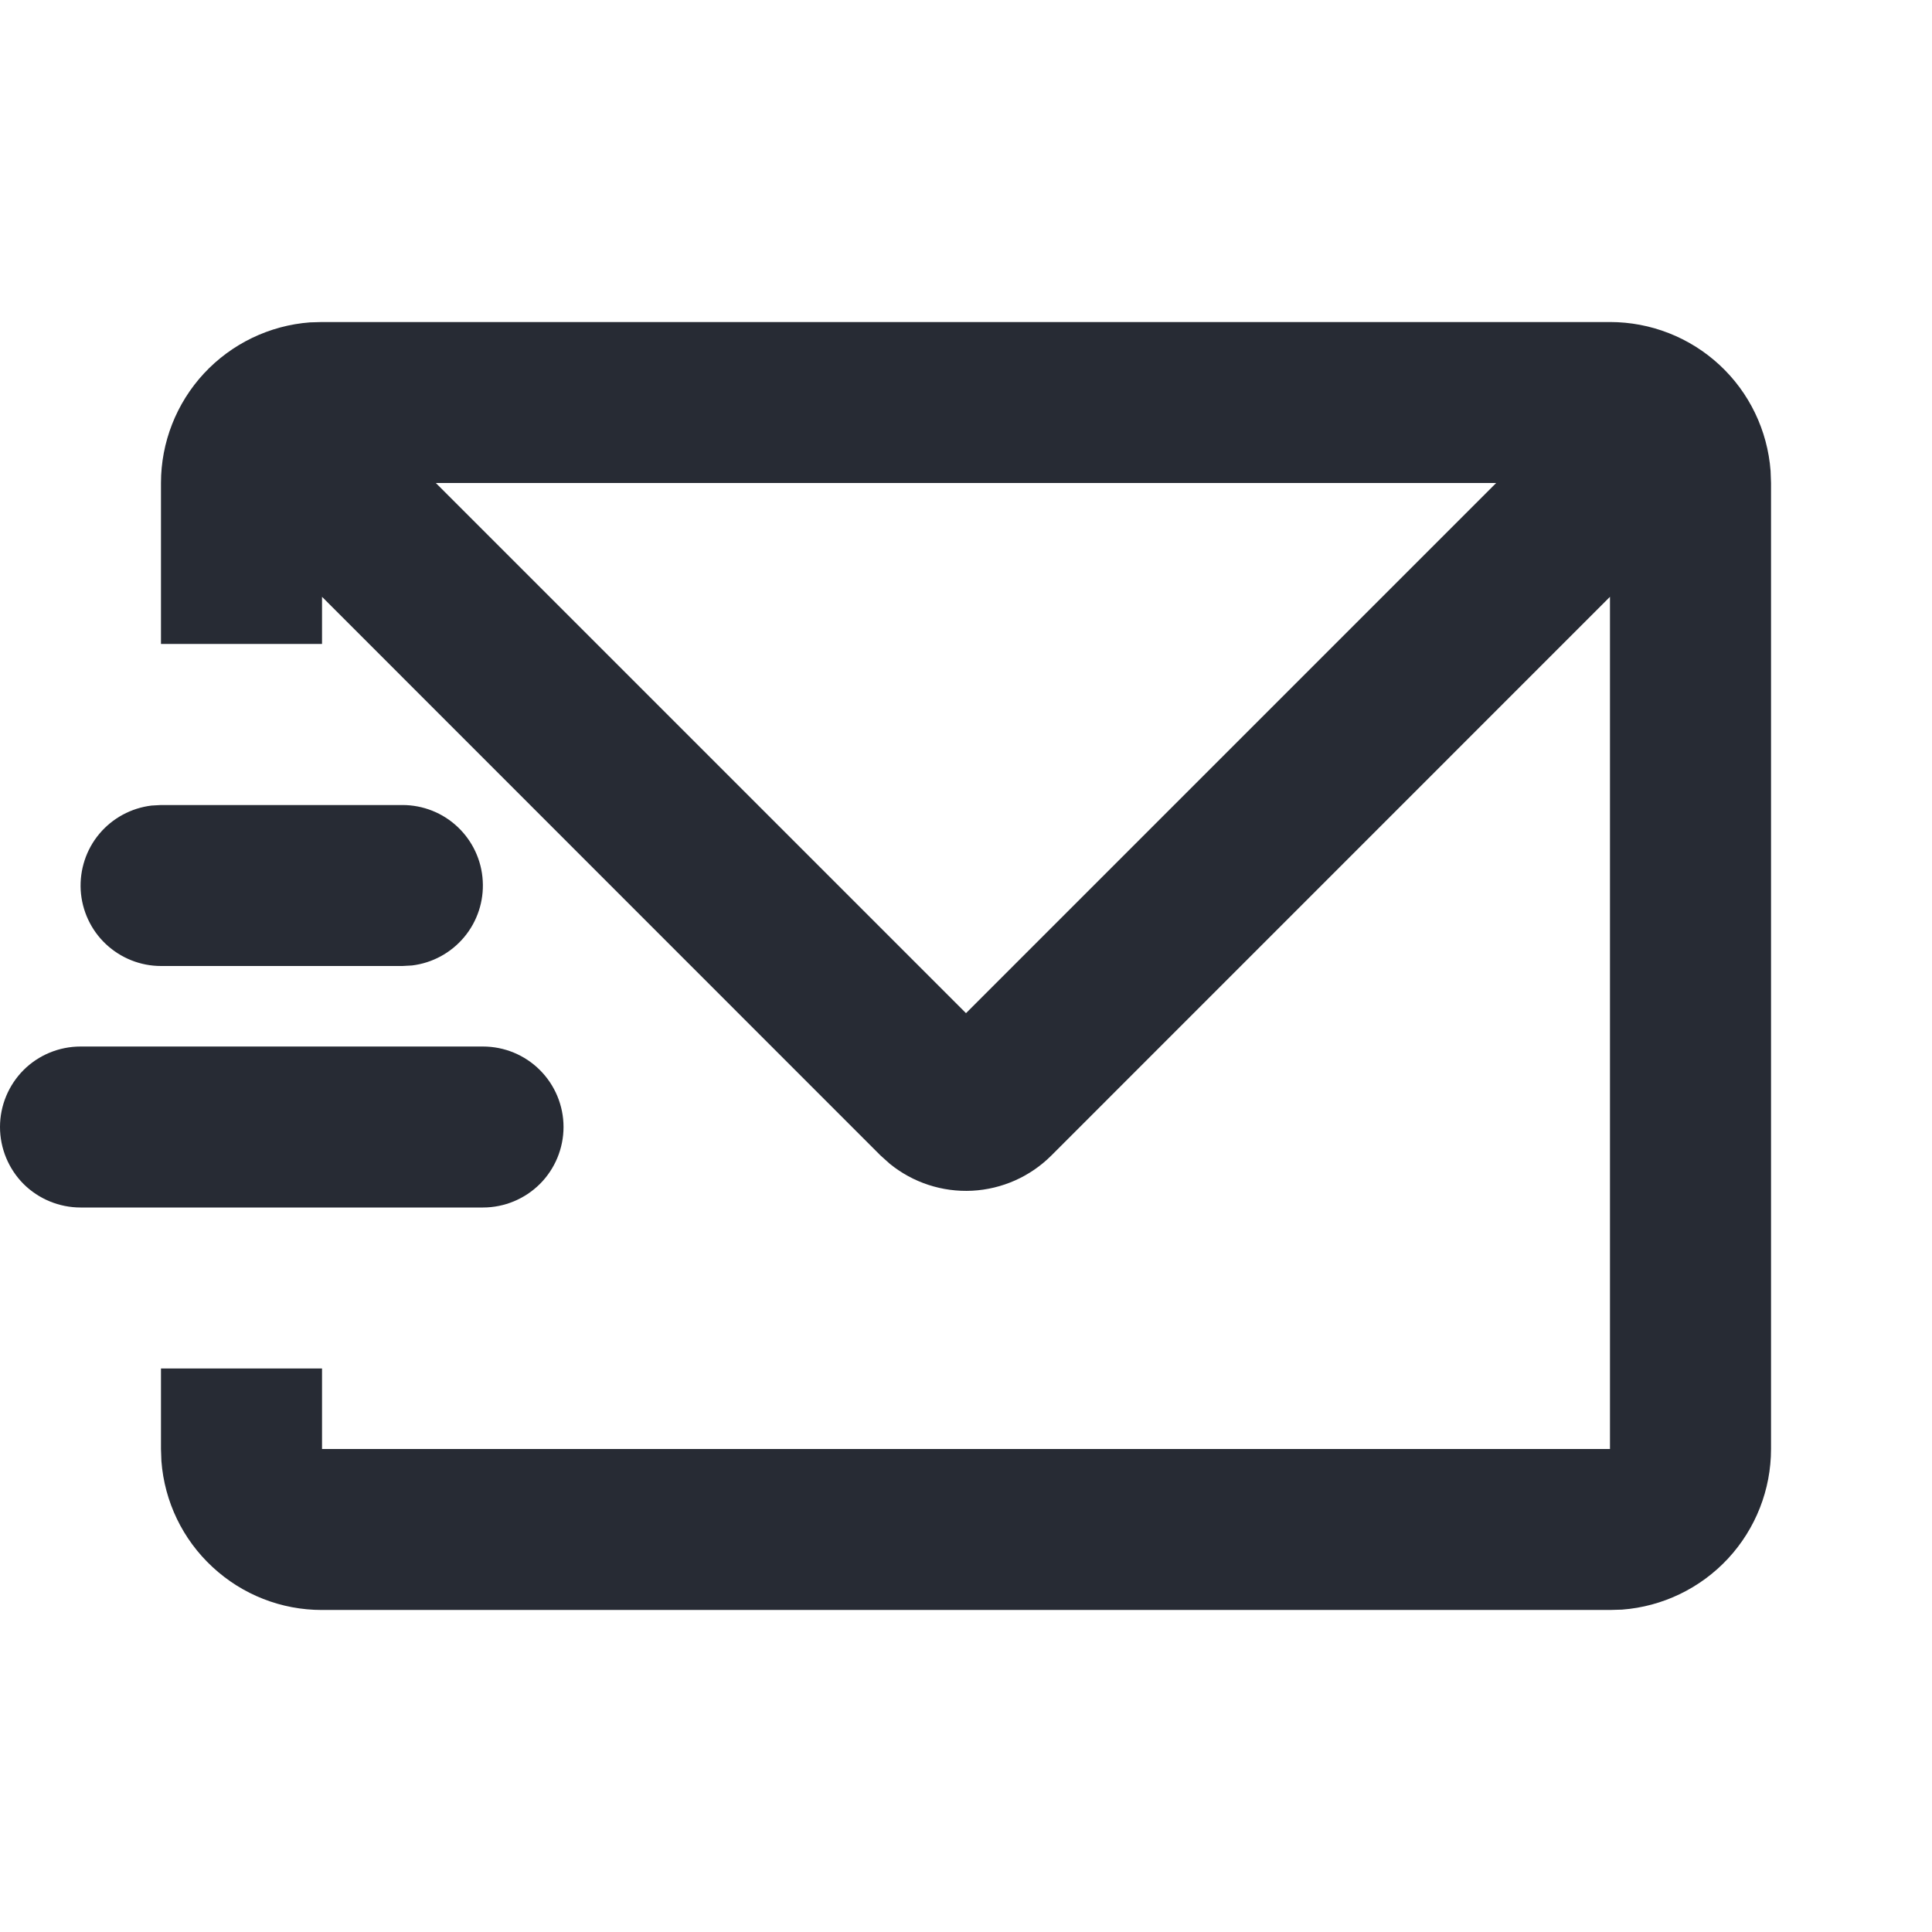<svg width="22" height="22" viewBox="0 0 22 22" fill="none" xmlns="http://www.w3.org/2000/svg">
<path d="M18.333 3.667C18.796 3.667 19.241 3.841 19.581 4.156C19.92 4.47 20.127 4.901 20.162 5.363L20.167 5.5V16.5C20.167 16.963 19.992 17.408 19.678 17.747C19.363 18.086 18.932 18.294 18.471 18.329L18.333 18.333H3.667C3.204 18.334 2.759 18.159 2.42 17.844C2.08 17.53 1.873 17.099 1.838 16.638L1.833 16.5V15.583H3.667V16.5H18.333V6.796L11.972 13.158C11.731 13.399 11.41 13.541 11.07 13.559C10.73 13.576 10.396 13.467 10.132 13.252L10.027 13.158L3.667 6.796V7.333H1.833V5.5C1.833 5.038 2.008 4.592 2.322 4.253C2.637 3.914 3.068 3.706 3.529 3.671L3.667 3.667H18.333ZM5.5 11.917C5.743 11.917 5.976 12.013 6.148 12.185C6.32 12.357 6.417 12.59 6.417 12.833C6.417 13.076 6.32 13.31 6.148 13.482C5.976 13.653 5.743 13.75 5.5 13.75H0.917C0.674 13.75 0.44 13.653 0.268 13.482C0.097 13.31 0 13.076 0 12.833C0 12.59 0.097 12.357 0.268 12.185C0.44 12.013 0.674 11.917 0.917 11.917H5.5ZM17.037 5.5H4.963L11 11.537L17.037 5.5ZM4.583 9.167C4.817 9.167 5.042 9.256 5.212 9.417C5.381 9.577 5.484 9.796 5.497 10.03C5.511 10.263 5.435 10.493 5.285 10.672C5.135 10.851 4.923 10.966 4.691 10.994L4.583 11H1.833C1.6 11 1.375 10.91 1.205 10.75C1.035 10.59 0.933 10.37 0.919 10.137C0.906 9.904 0.981 9.674 1.131 9.495C1.281 9.316 1.494 9.201 1.726 9.173L1.833 9.167H4.583Z" fill="#272B34"/>
</svg>
